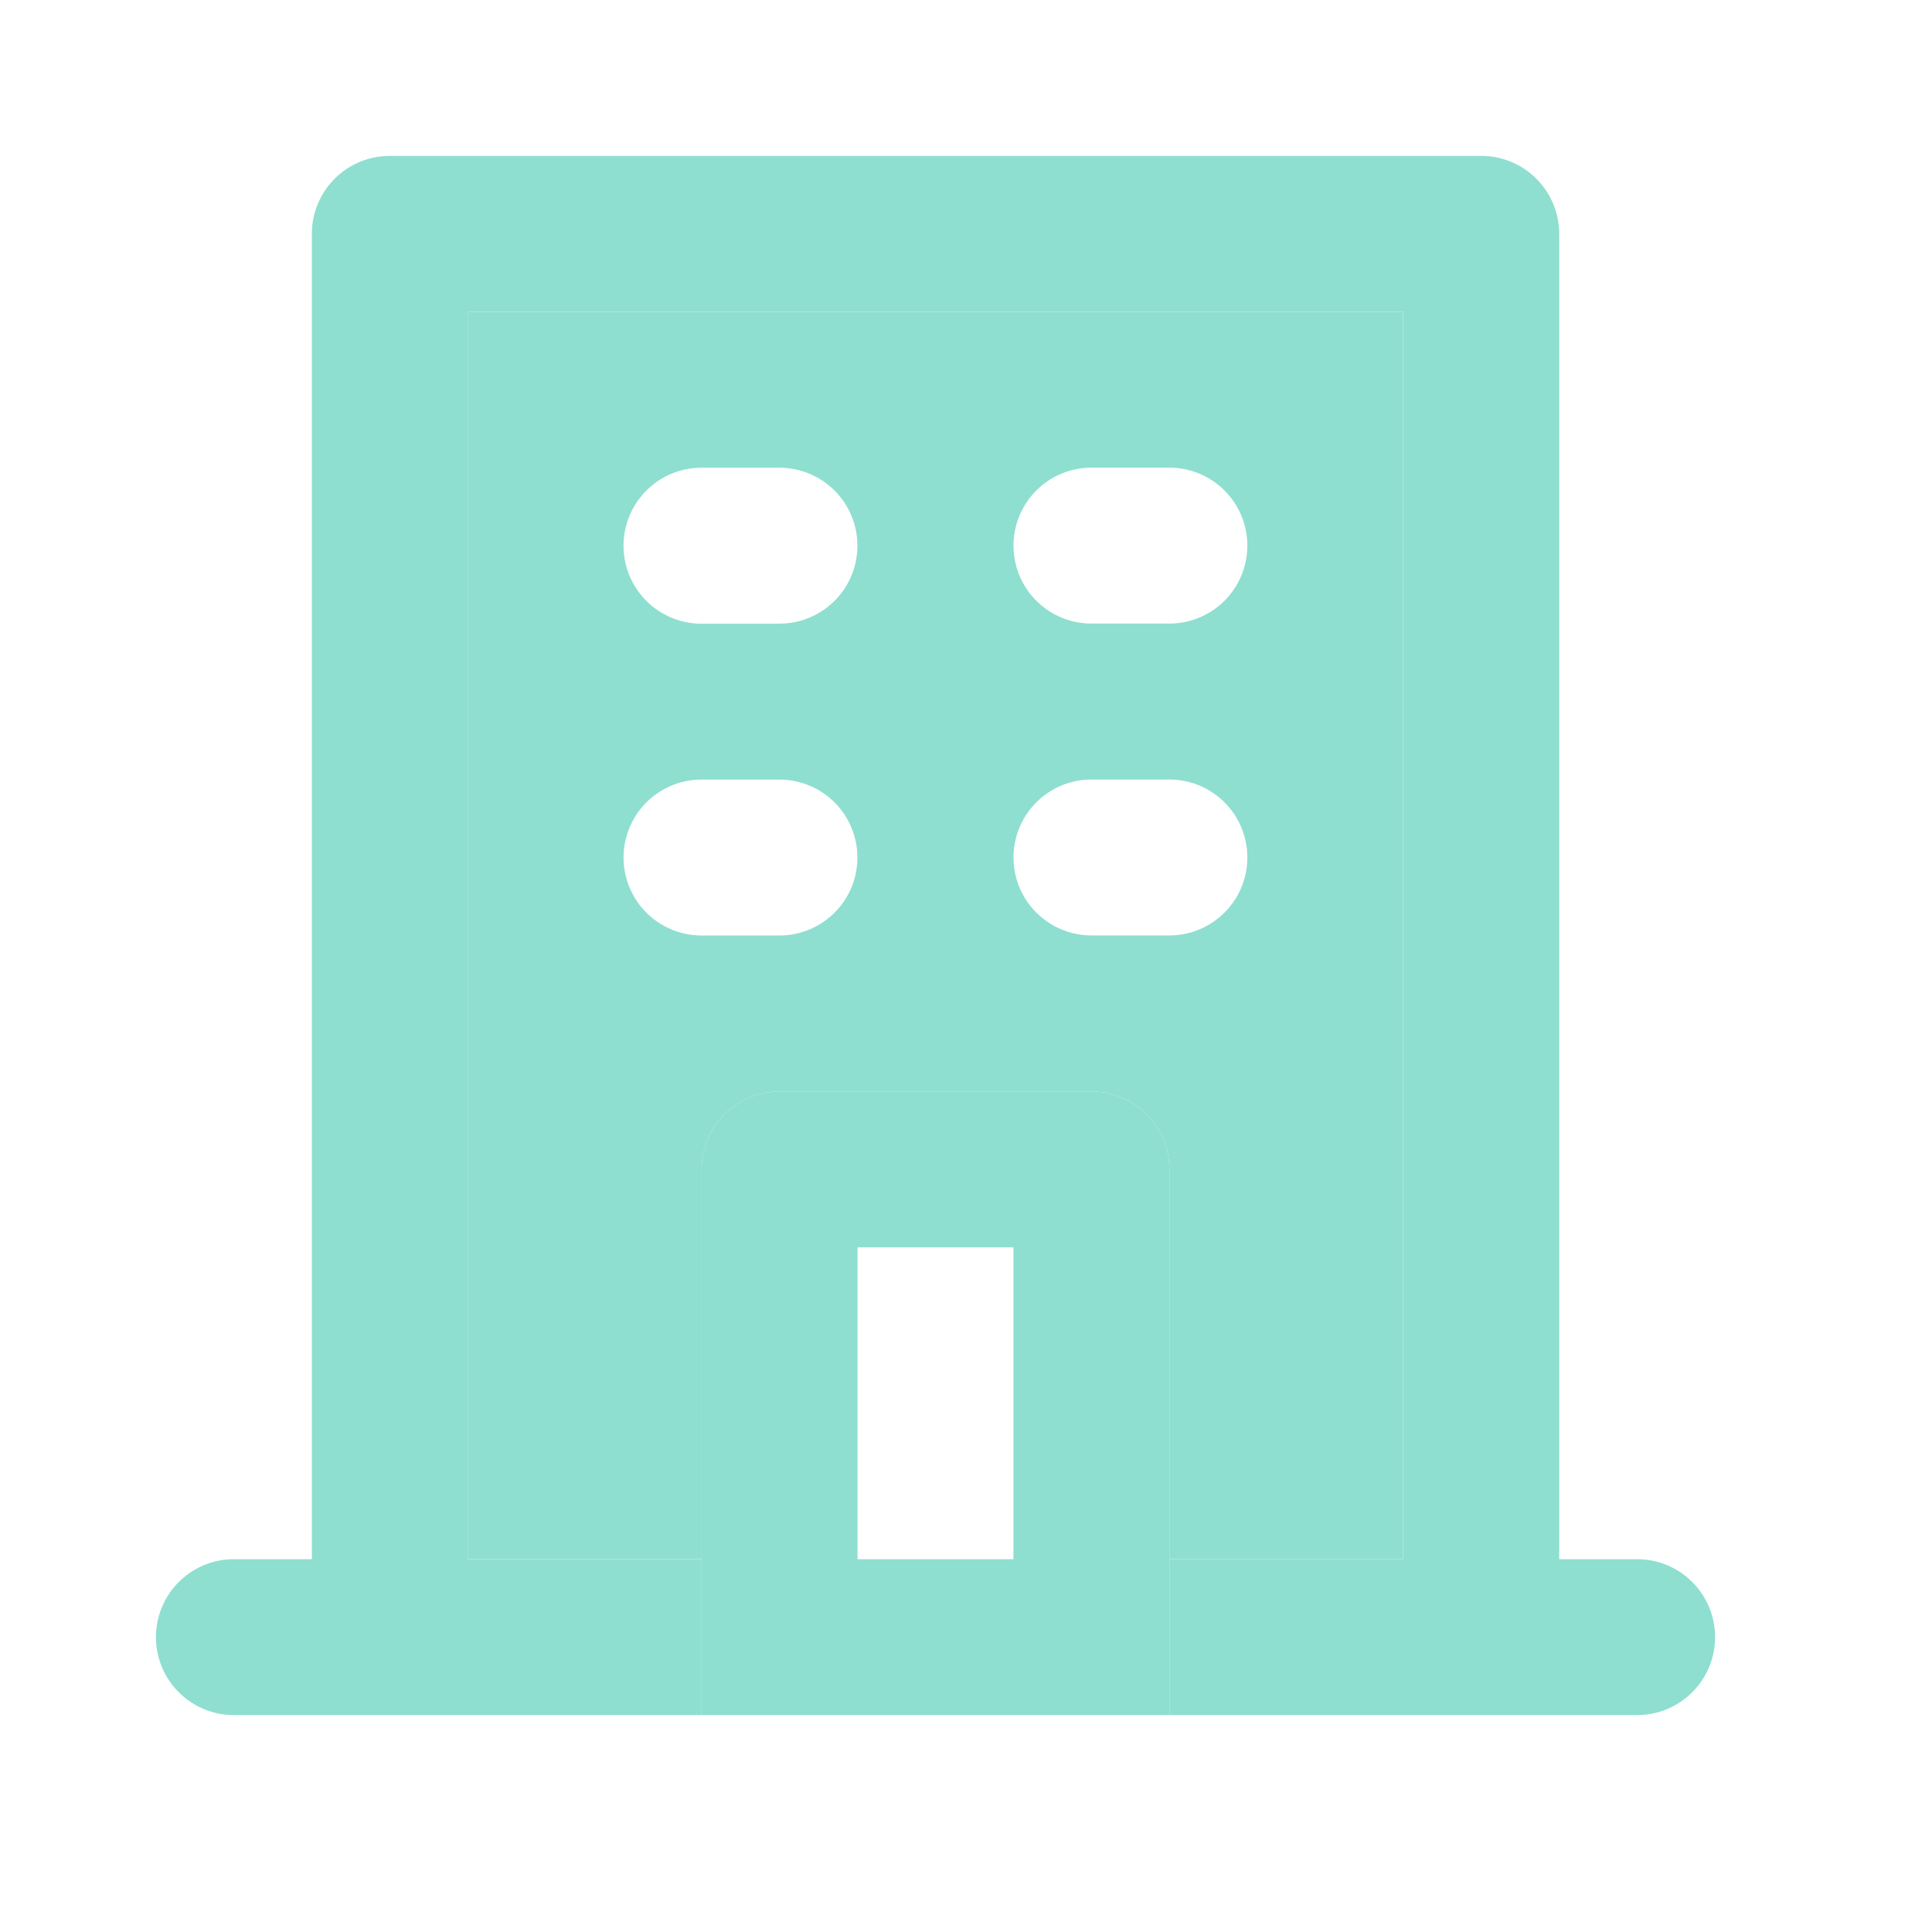 <svg width="29" height="29" fill="none" xmlns="http://www.w3.org/2000/svg"><g opacity=".7" fill-rule="evenodd" clip-rule="evenodd" fill="#5ED1BC"><path d="M21.063 23.404h-3.51v-5.851a1.17 1.17 0 00-1.17-1.17h-4.681a1.17 1.17 0 00-1.17 1.17v5.85H7.02V4.68h14.042v18.724zM17.553 9.36h-1.17a1.17 1.17 0 110-2.34h1.17a1.17 1.17 0 110 2.34zm0 4.681h-1.17a1.17 1.17 0 110-2.34h1.17a1.17 1.17 0 110 2.34zM11.7 9.362h-1.17a1.17 1.17 0 010-2.341h1.17a1.17 1.17 0 110 2.34zm0 4.68h-1.17a1.17 1.17 0 010-2.34h1.17a1.17 1.17 0 110 2.34z"/><path d="M23.404 23.404h1.17a1.17 1.17 0 010 2.34h-7.021v-2.34h3.51V4.68H7.021v18.724h3.51v2.34h-7.02a1.17 1.17 0 010-2.34h1.17V3.51a1.17 1.17 0 011.17-1.17h16.383a1.17 1.17 0 011.17 1.17v19.894z"/><path d="M17.553 23.404v-5.851a1.17 1.17 0 00-1.17-1.17h-4.681a1.17 1.17 0 00-1.17 1.17v8.191h7.02v-2.34zm-4.681 0h2.34v-4.681h-2.34v4.68z"/></g></svg>